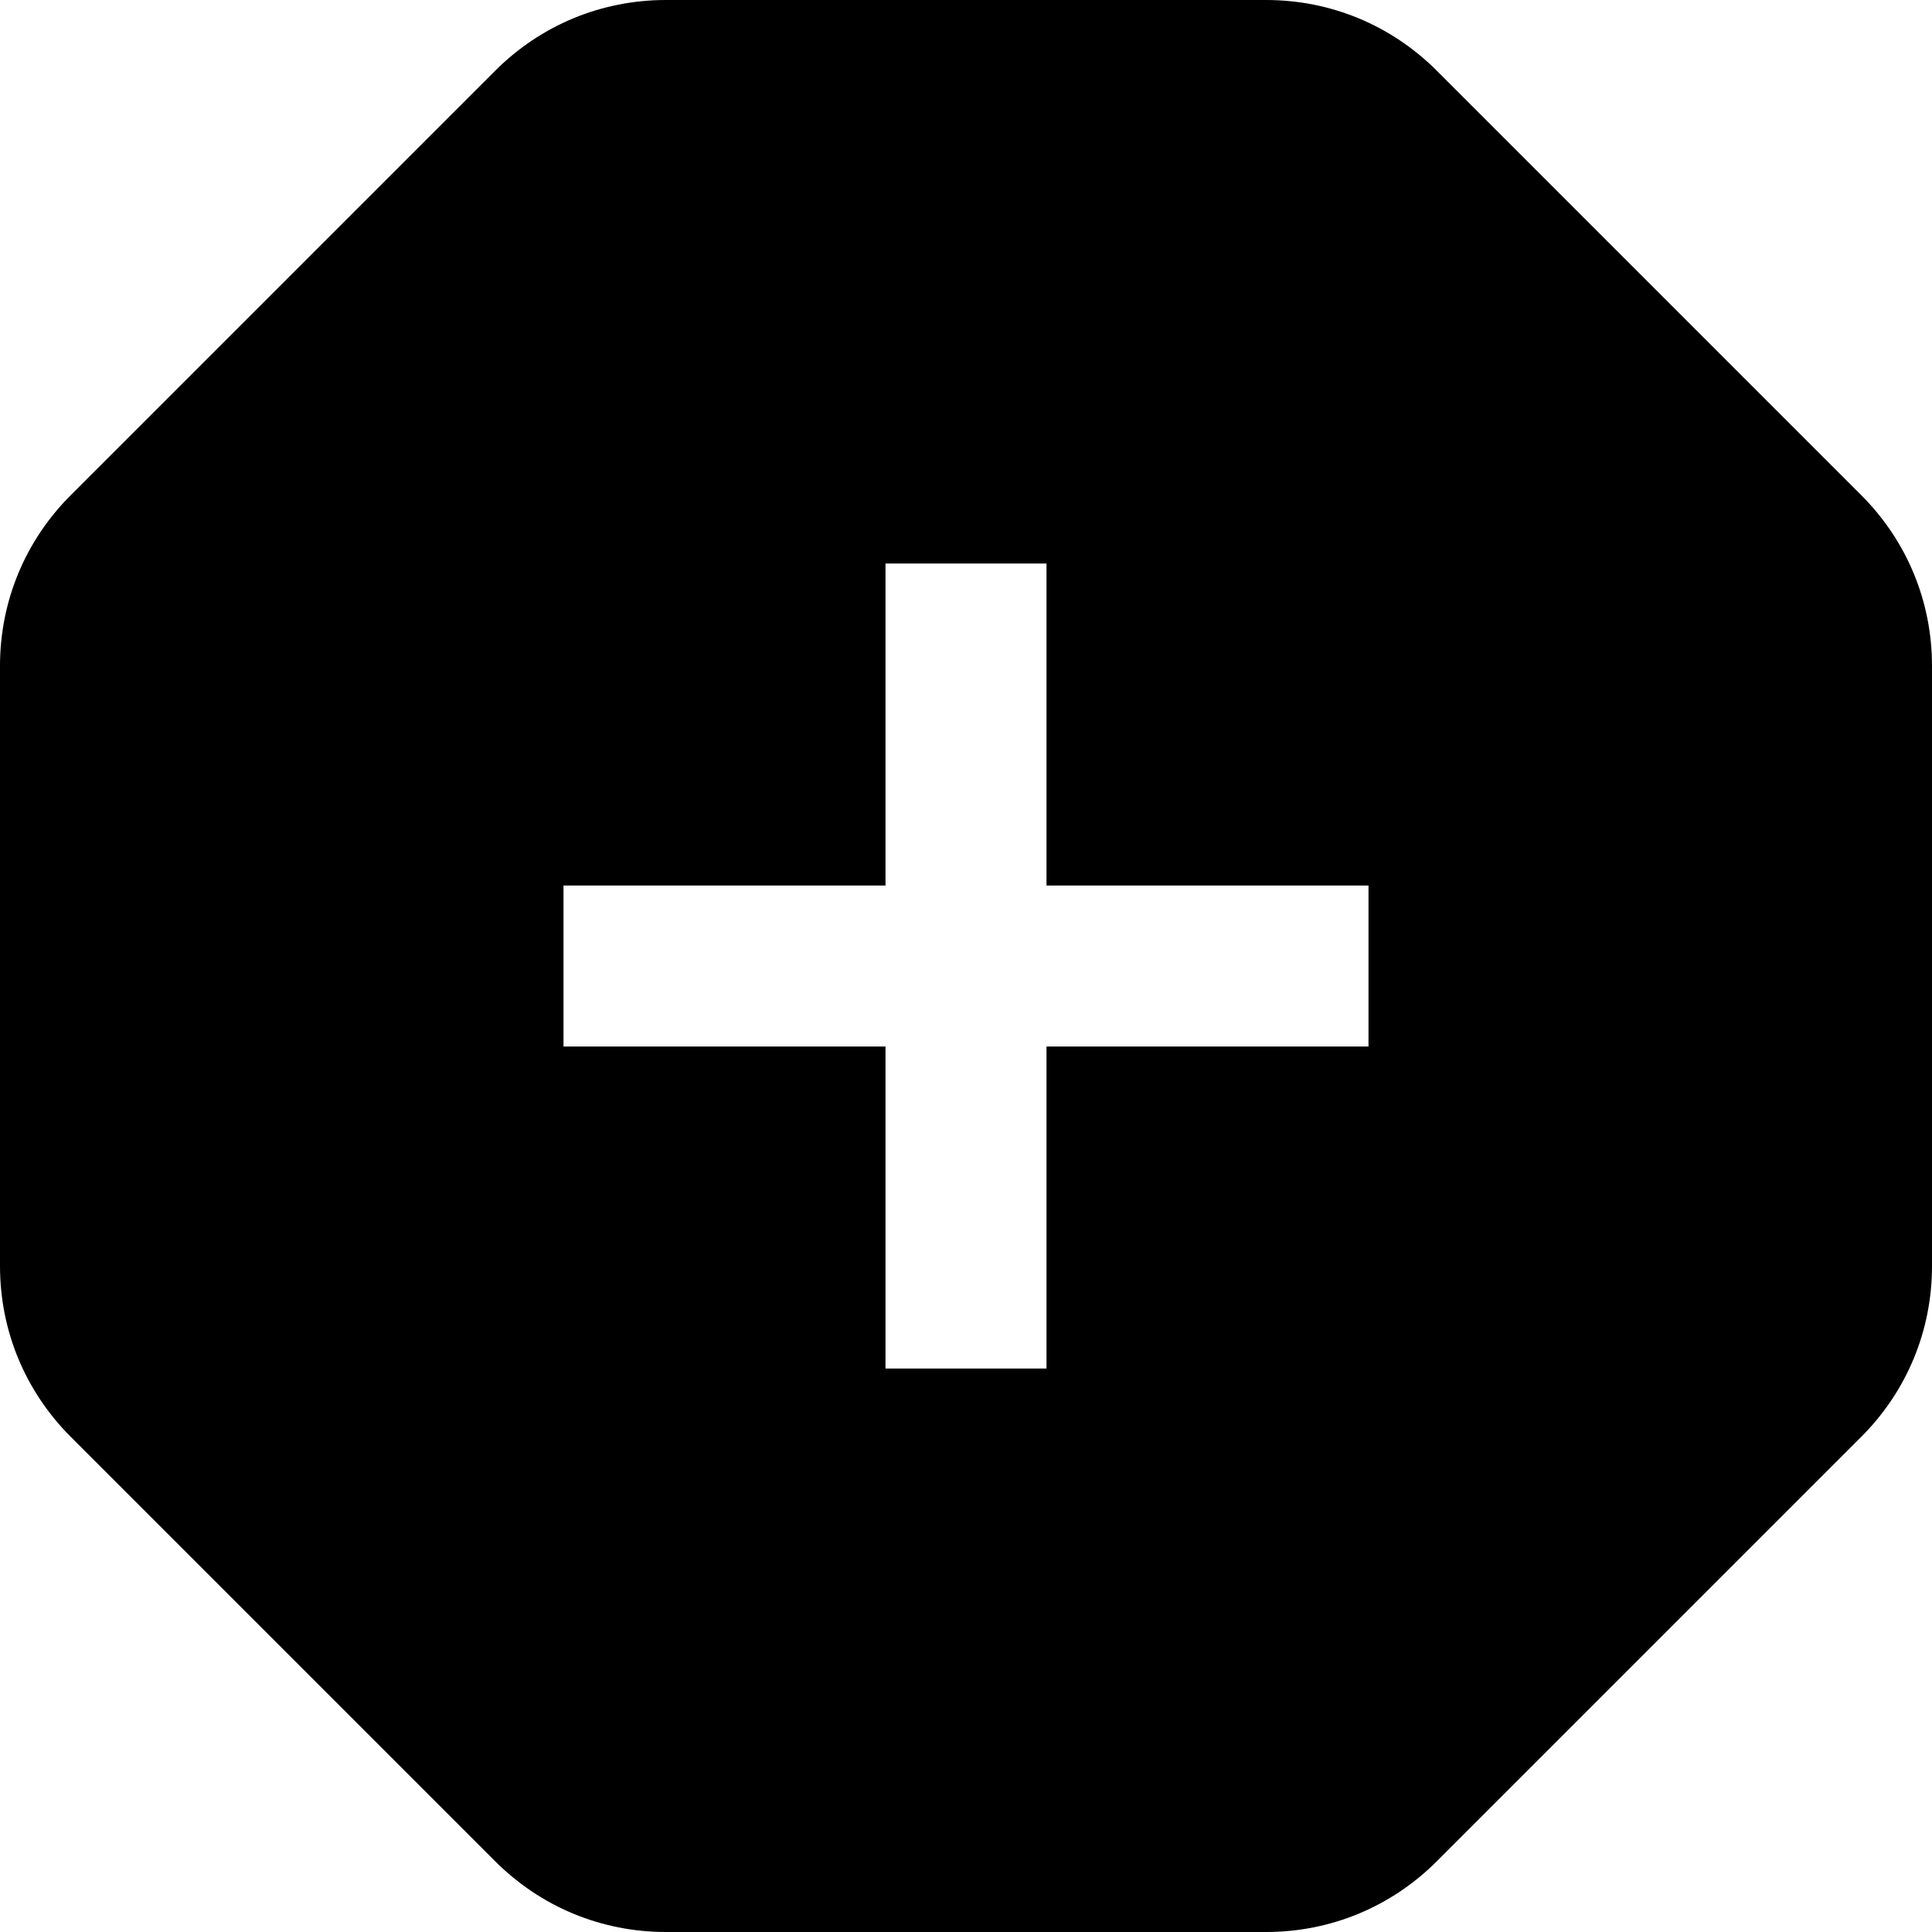 <?xml version="1.0" encoding="UTF-8"?>
<svg xmlns="http://www.w3.org/2000/svg" id="Layer_1" data-name="Layer 1" viewBox="0 0 24 24">
  <path d="m23.121,6.151L17.849.879c-.567-.567-1.32-.879-2.121-.879h-7.456c-.801,0-1.554.312-2.121.879L.879,6.151c-.567.567-.879,1.32-.879,2.121v7.456c0,.801.312,1.554.879,2.121l5.272,5.272c.567.567,1.32.879,2.121.879h7.456c.801,0,1.554-.312,2.121-.879l5.272-5.272c.567-.567.879-1.32.879-2.121v-7.456c0-.801-.312-1.554-.879-2.121Zm-6.121,6.849h-4v4h-2v-4h-4v-2h4v-4h2v4h4v2Z"/>
</svg>
